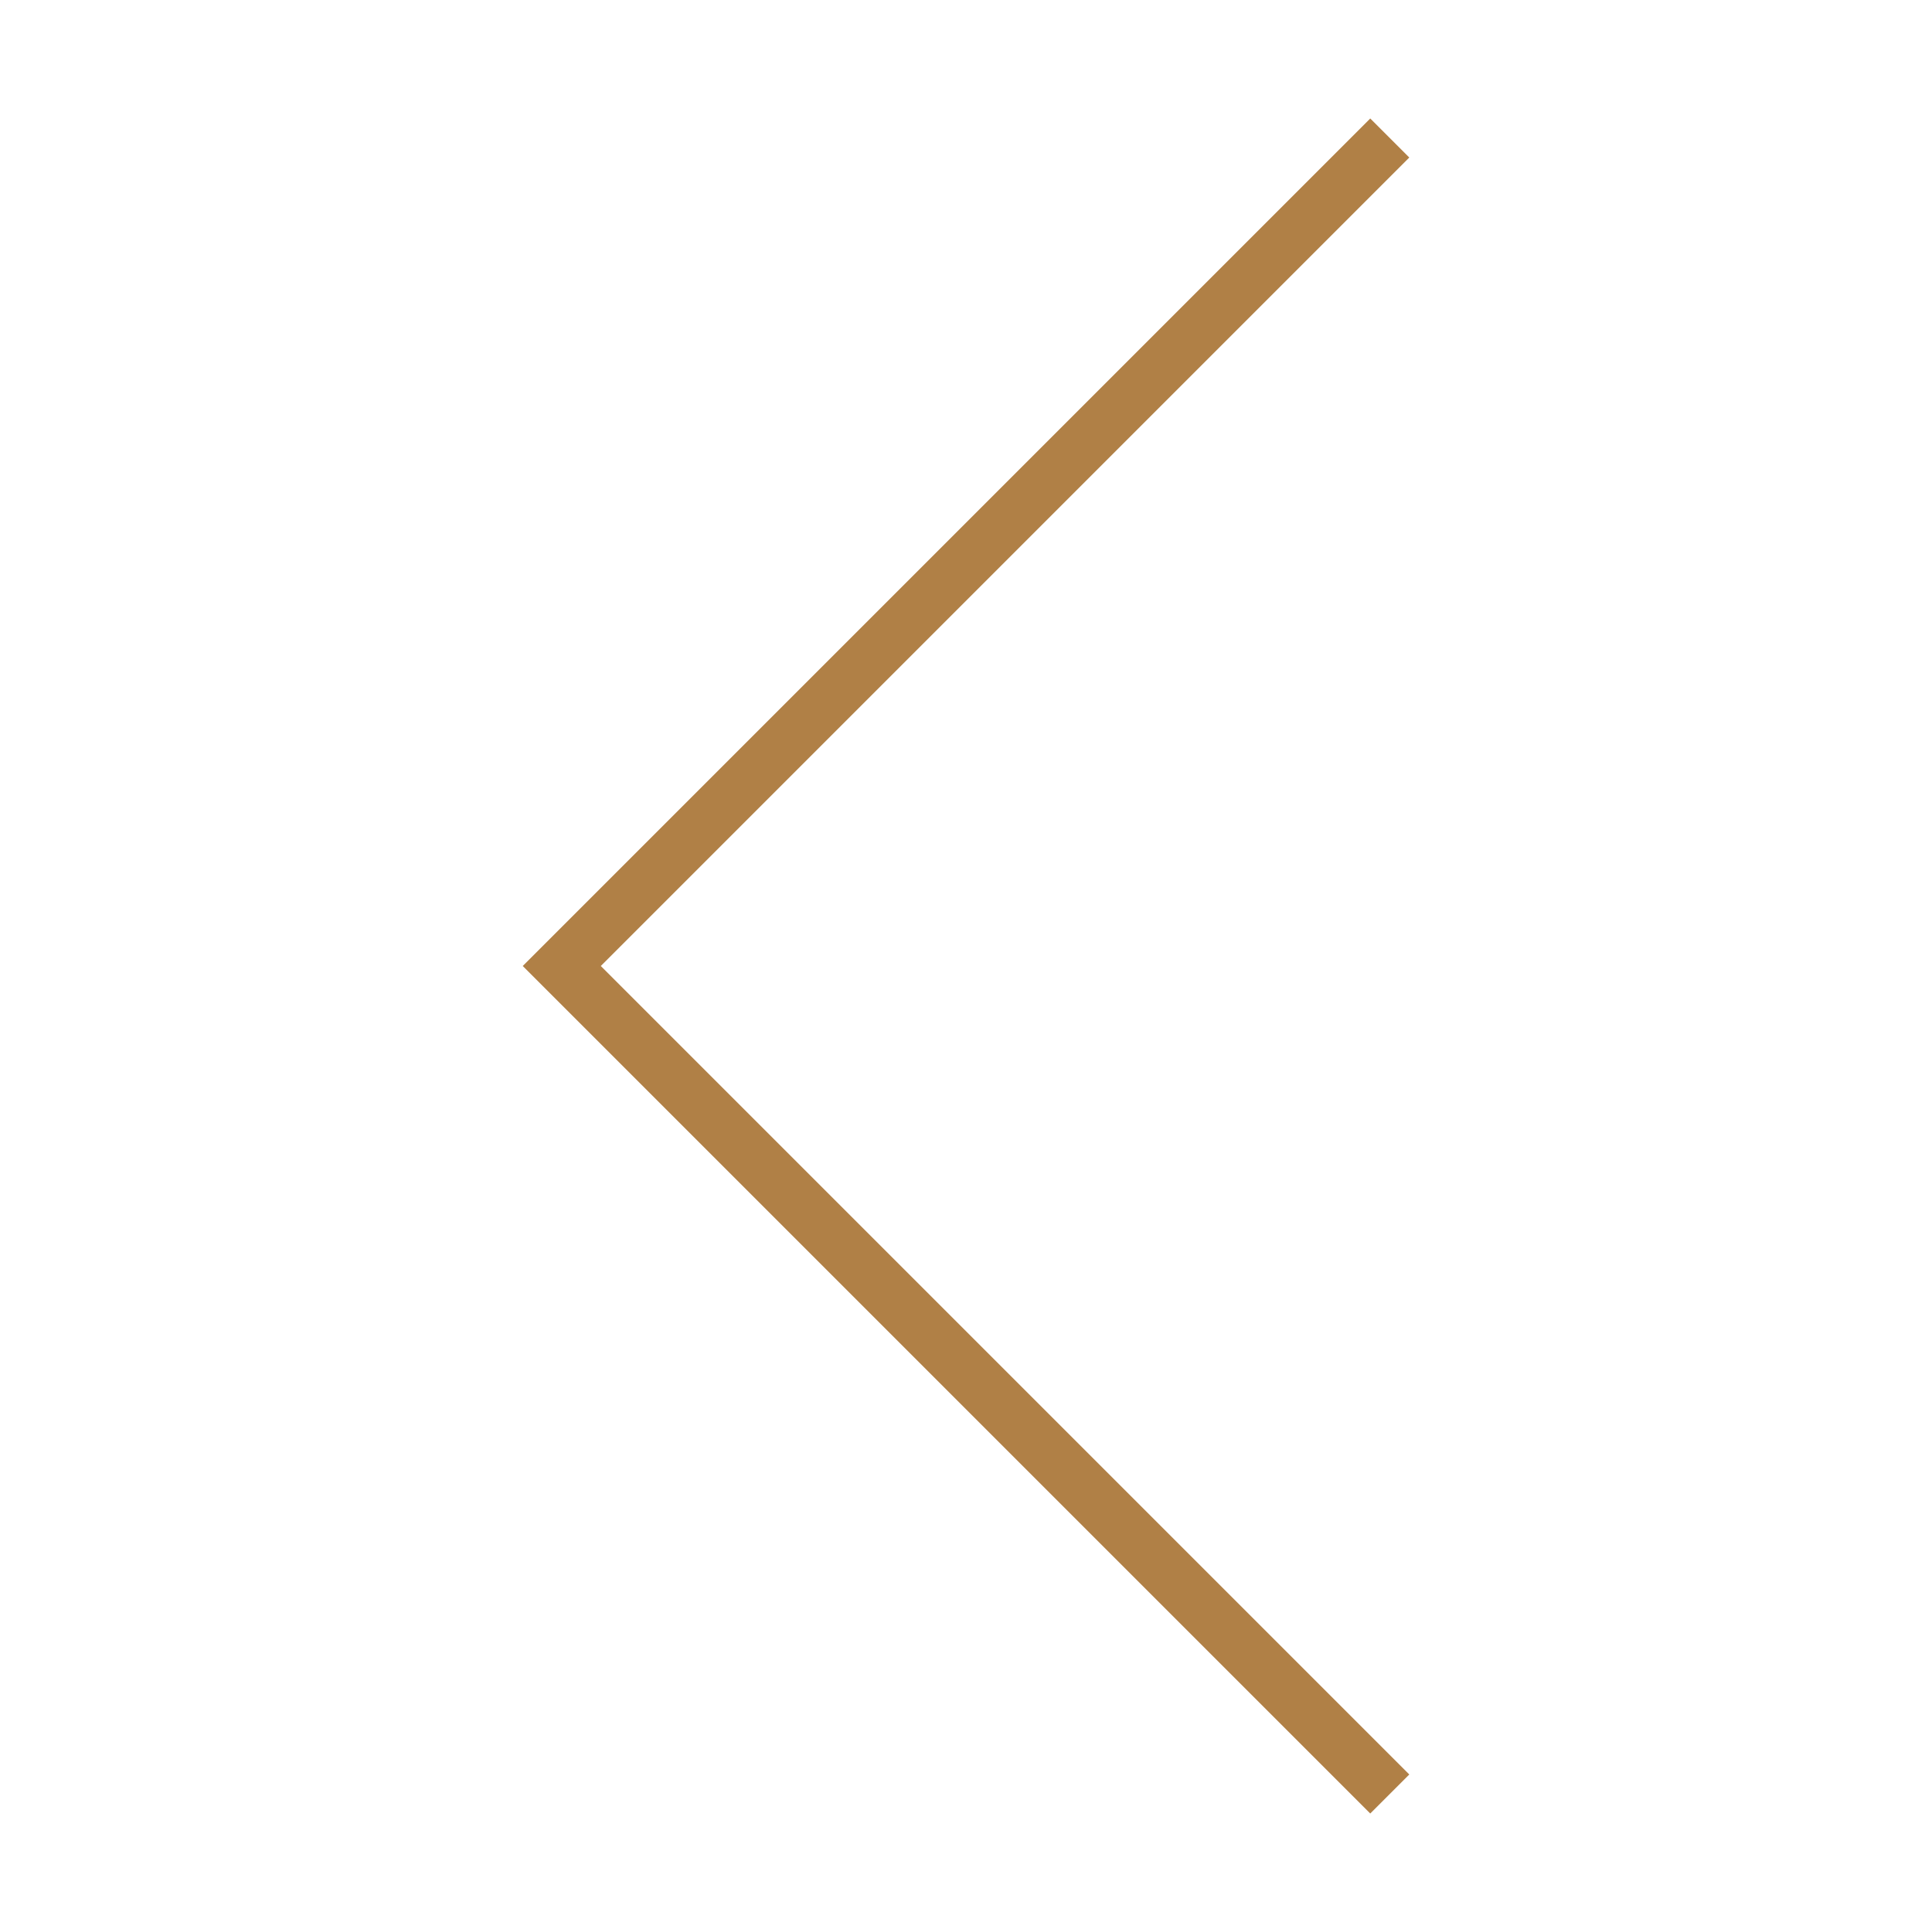 <?xml version="1.0" encoding="utf-8"?>
<!-- Generator: Adobe Illustrator 17.0.0, SVG Export Plug-In . SVG Version: 6.00 Build 0)  -->
<!DOCTYPE svg PUBLIC "-//W3C//DTD SVG 1.1//EN" "http://www.w3.org/Graphics/SVG/1.1/DTD/svg11.dtd">
<svg version="1.1" id="圖層_1" xmlns="http://www.w3.org/2000/svg" xmlns:xlink="http://www.w3.org/1999/xlink" x="0px" y="0px"
	 width="35px" height="35px" viewBox="0 0 35 35" enable-background="new 0 0 35 35" xml:space="preserve">
<polyline fill="none" stroke="#999999" stroke-miterlimit="10" points="71.005,2.5 86.005,17.5 71.005,32.5 "/>
<polyline fill="none" stroke="#B08046" stroke-miterlimit="10" points="25.177,32.5 10.177,17.5 25.177,2.5 "/>
<polyline fill="none" stroke="#B08046" stroke-miterlimit="10" points="68.163,-65.921 83.163,-50.921 68.163,-35.921 "/>
<polyline fill="none" stroke="#B08046" stroke-miterlimit="10" points="19.835,-38.921 4.835,-53.921 19.835,-68.921 "/>
<g>
</g>
<g>
</g>
<g>
</g>
<g>
</g>
<g>
</g>
<g>
</g>
</svg>

